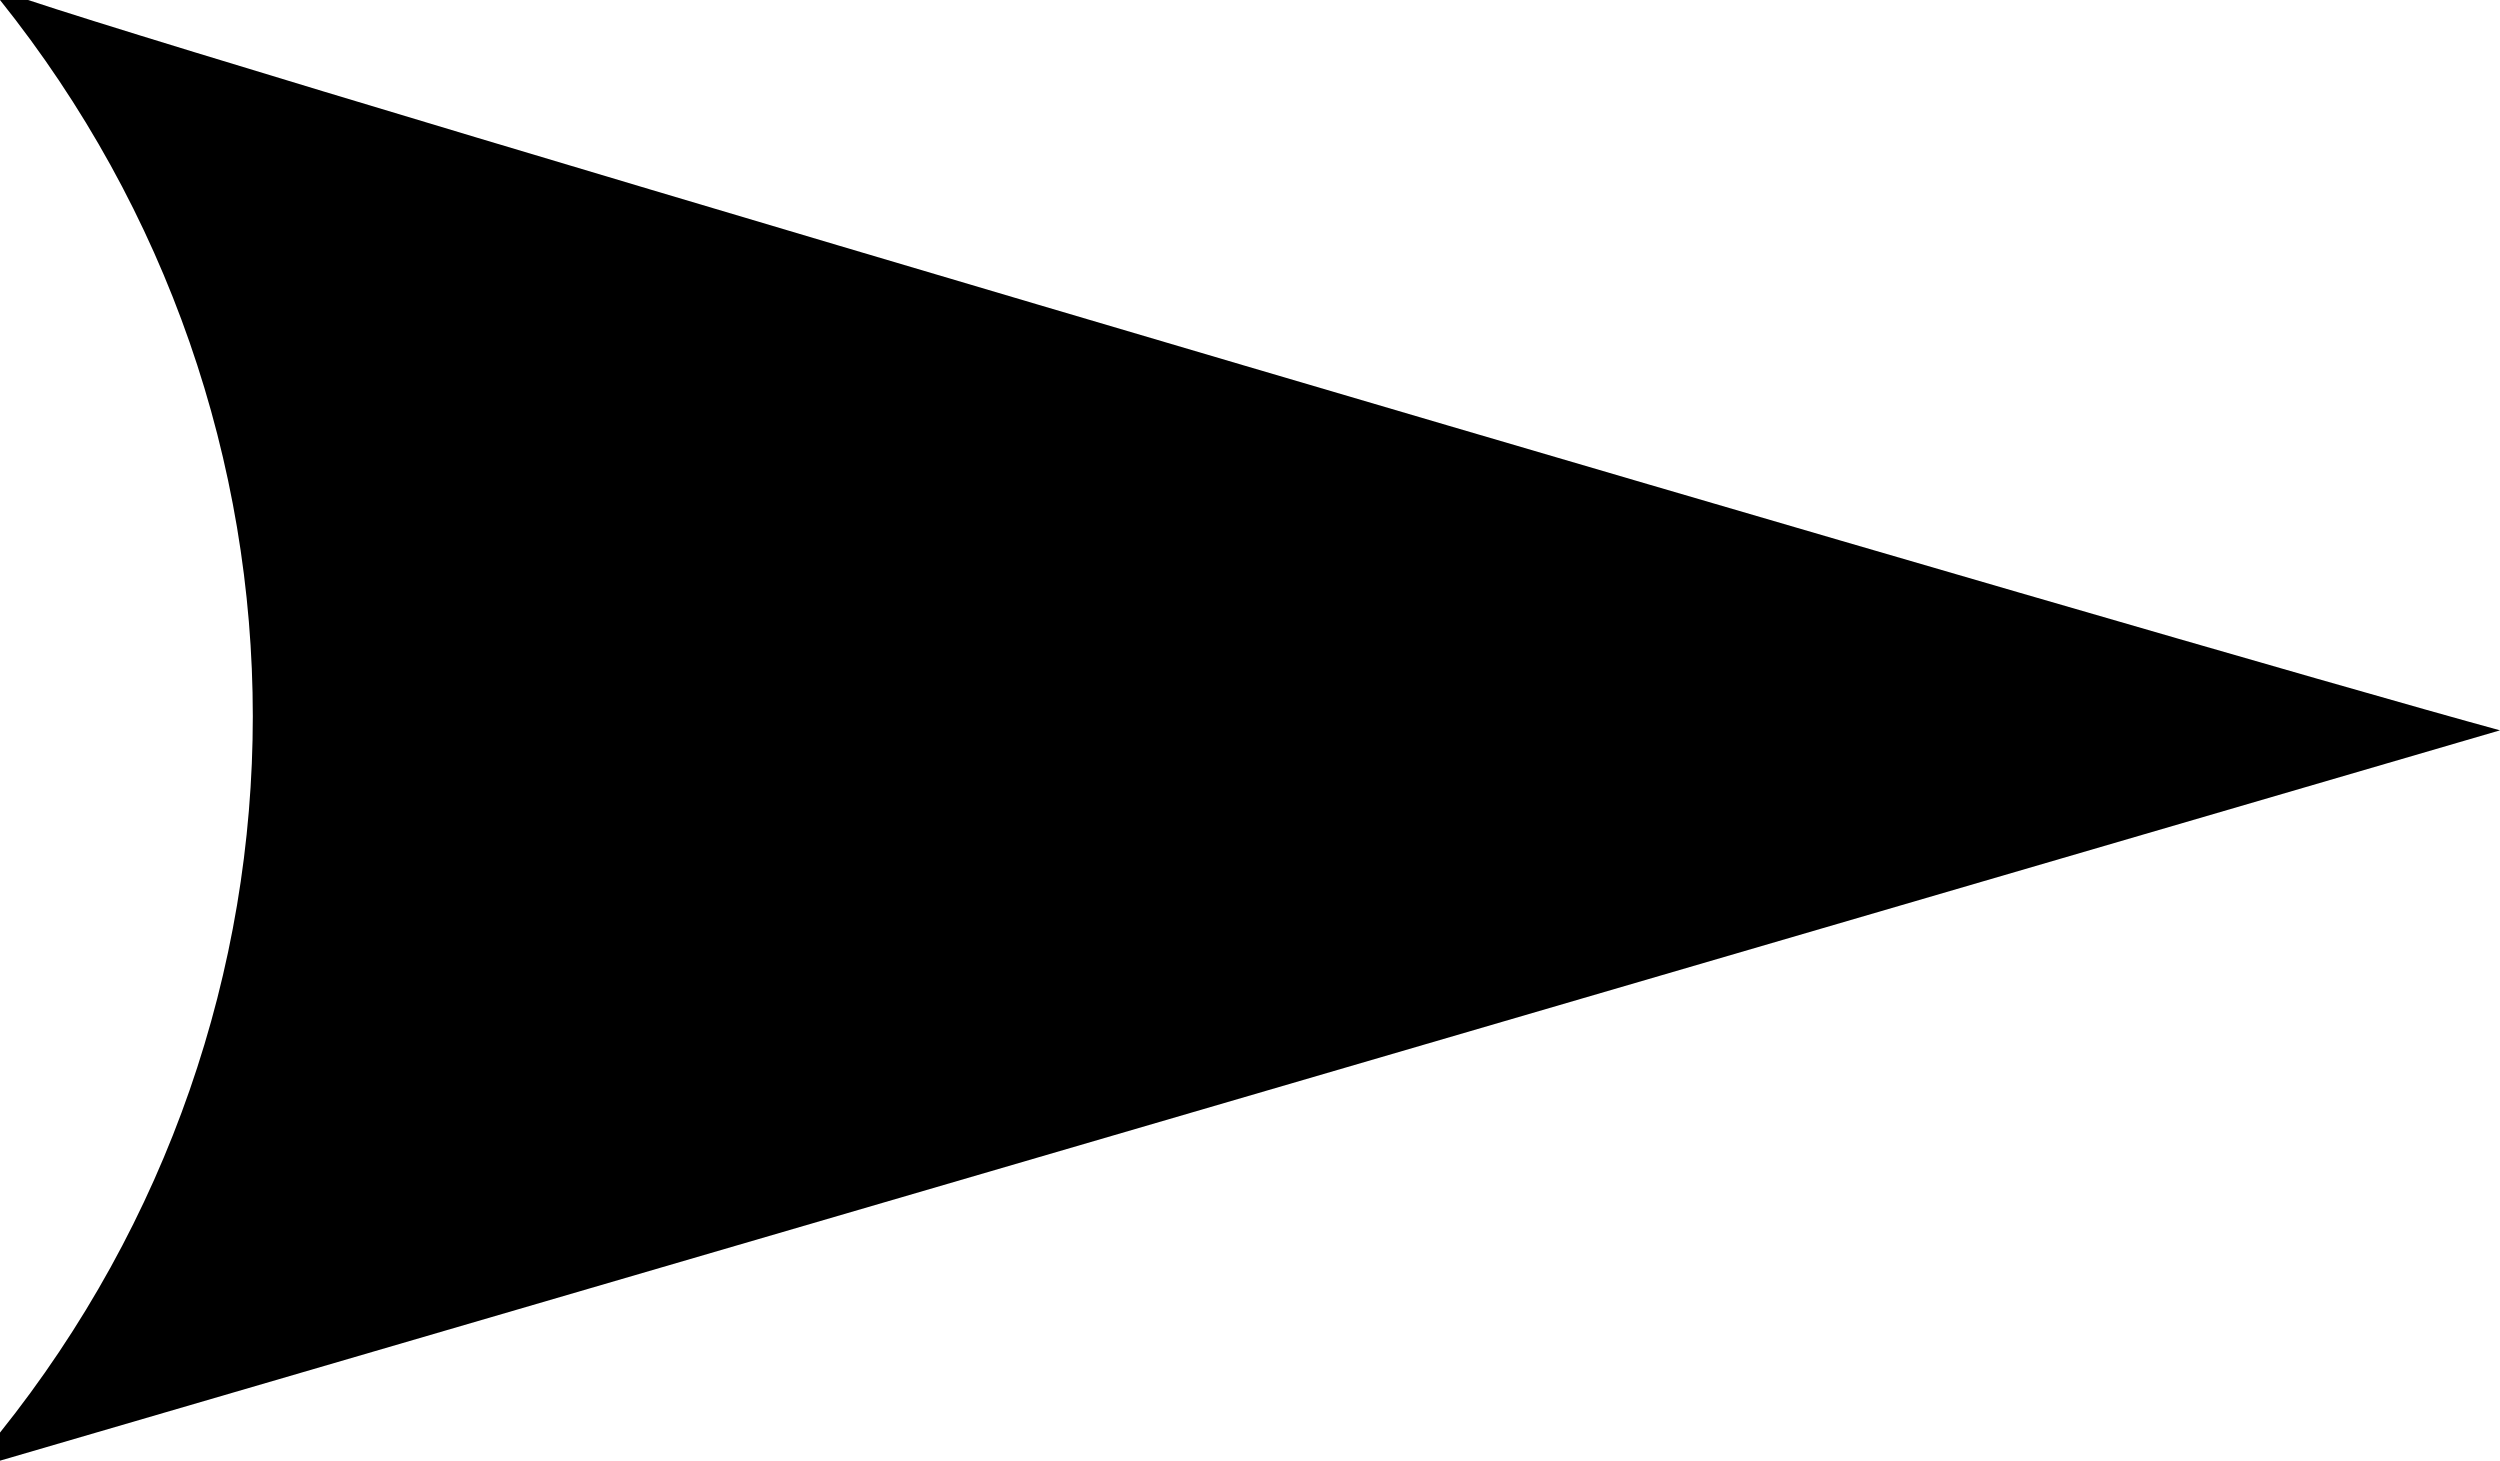 <svg version="1.1" xmlns="http://www.w3.org/2000/svg" xmlns:xlink="http://www.w3.org/1999/xlink" x="0px" y="0px" viewBox="0 0 8.9 5.2" style="enable-background:new 0 0 8.9 5.2;" xml:space="preserve">
<path d="M8.9,2.6C7.8,2.3,1,0.3,0.1,0C0,0,0,0,0,0c0,0,0,0,0,0c1.2,1.5,1.2,3.6,0,5.1c0,0,0,0,0,0.1c0,0,0,0,0,0
	L8.9,2.6C8.9,2.7,8.9,2.6,8.9,2.6C8.9,2.6,8.9,2.6,8.9,2.6"/>
</svg>

